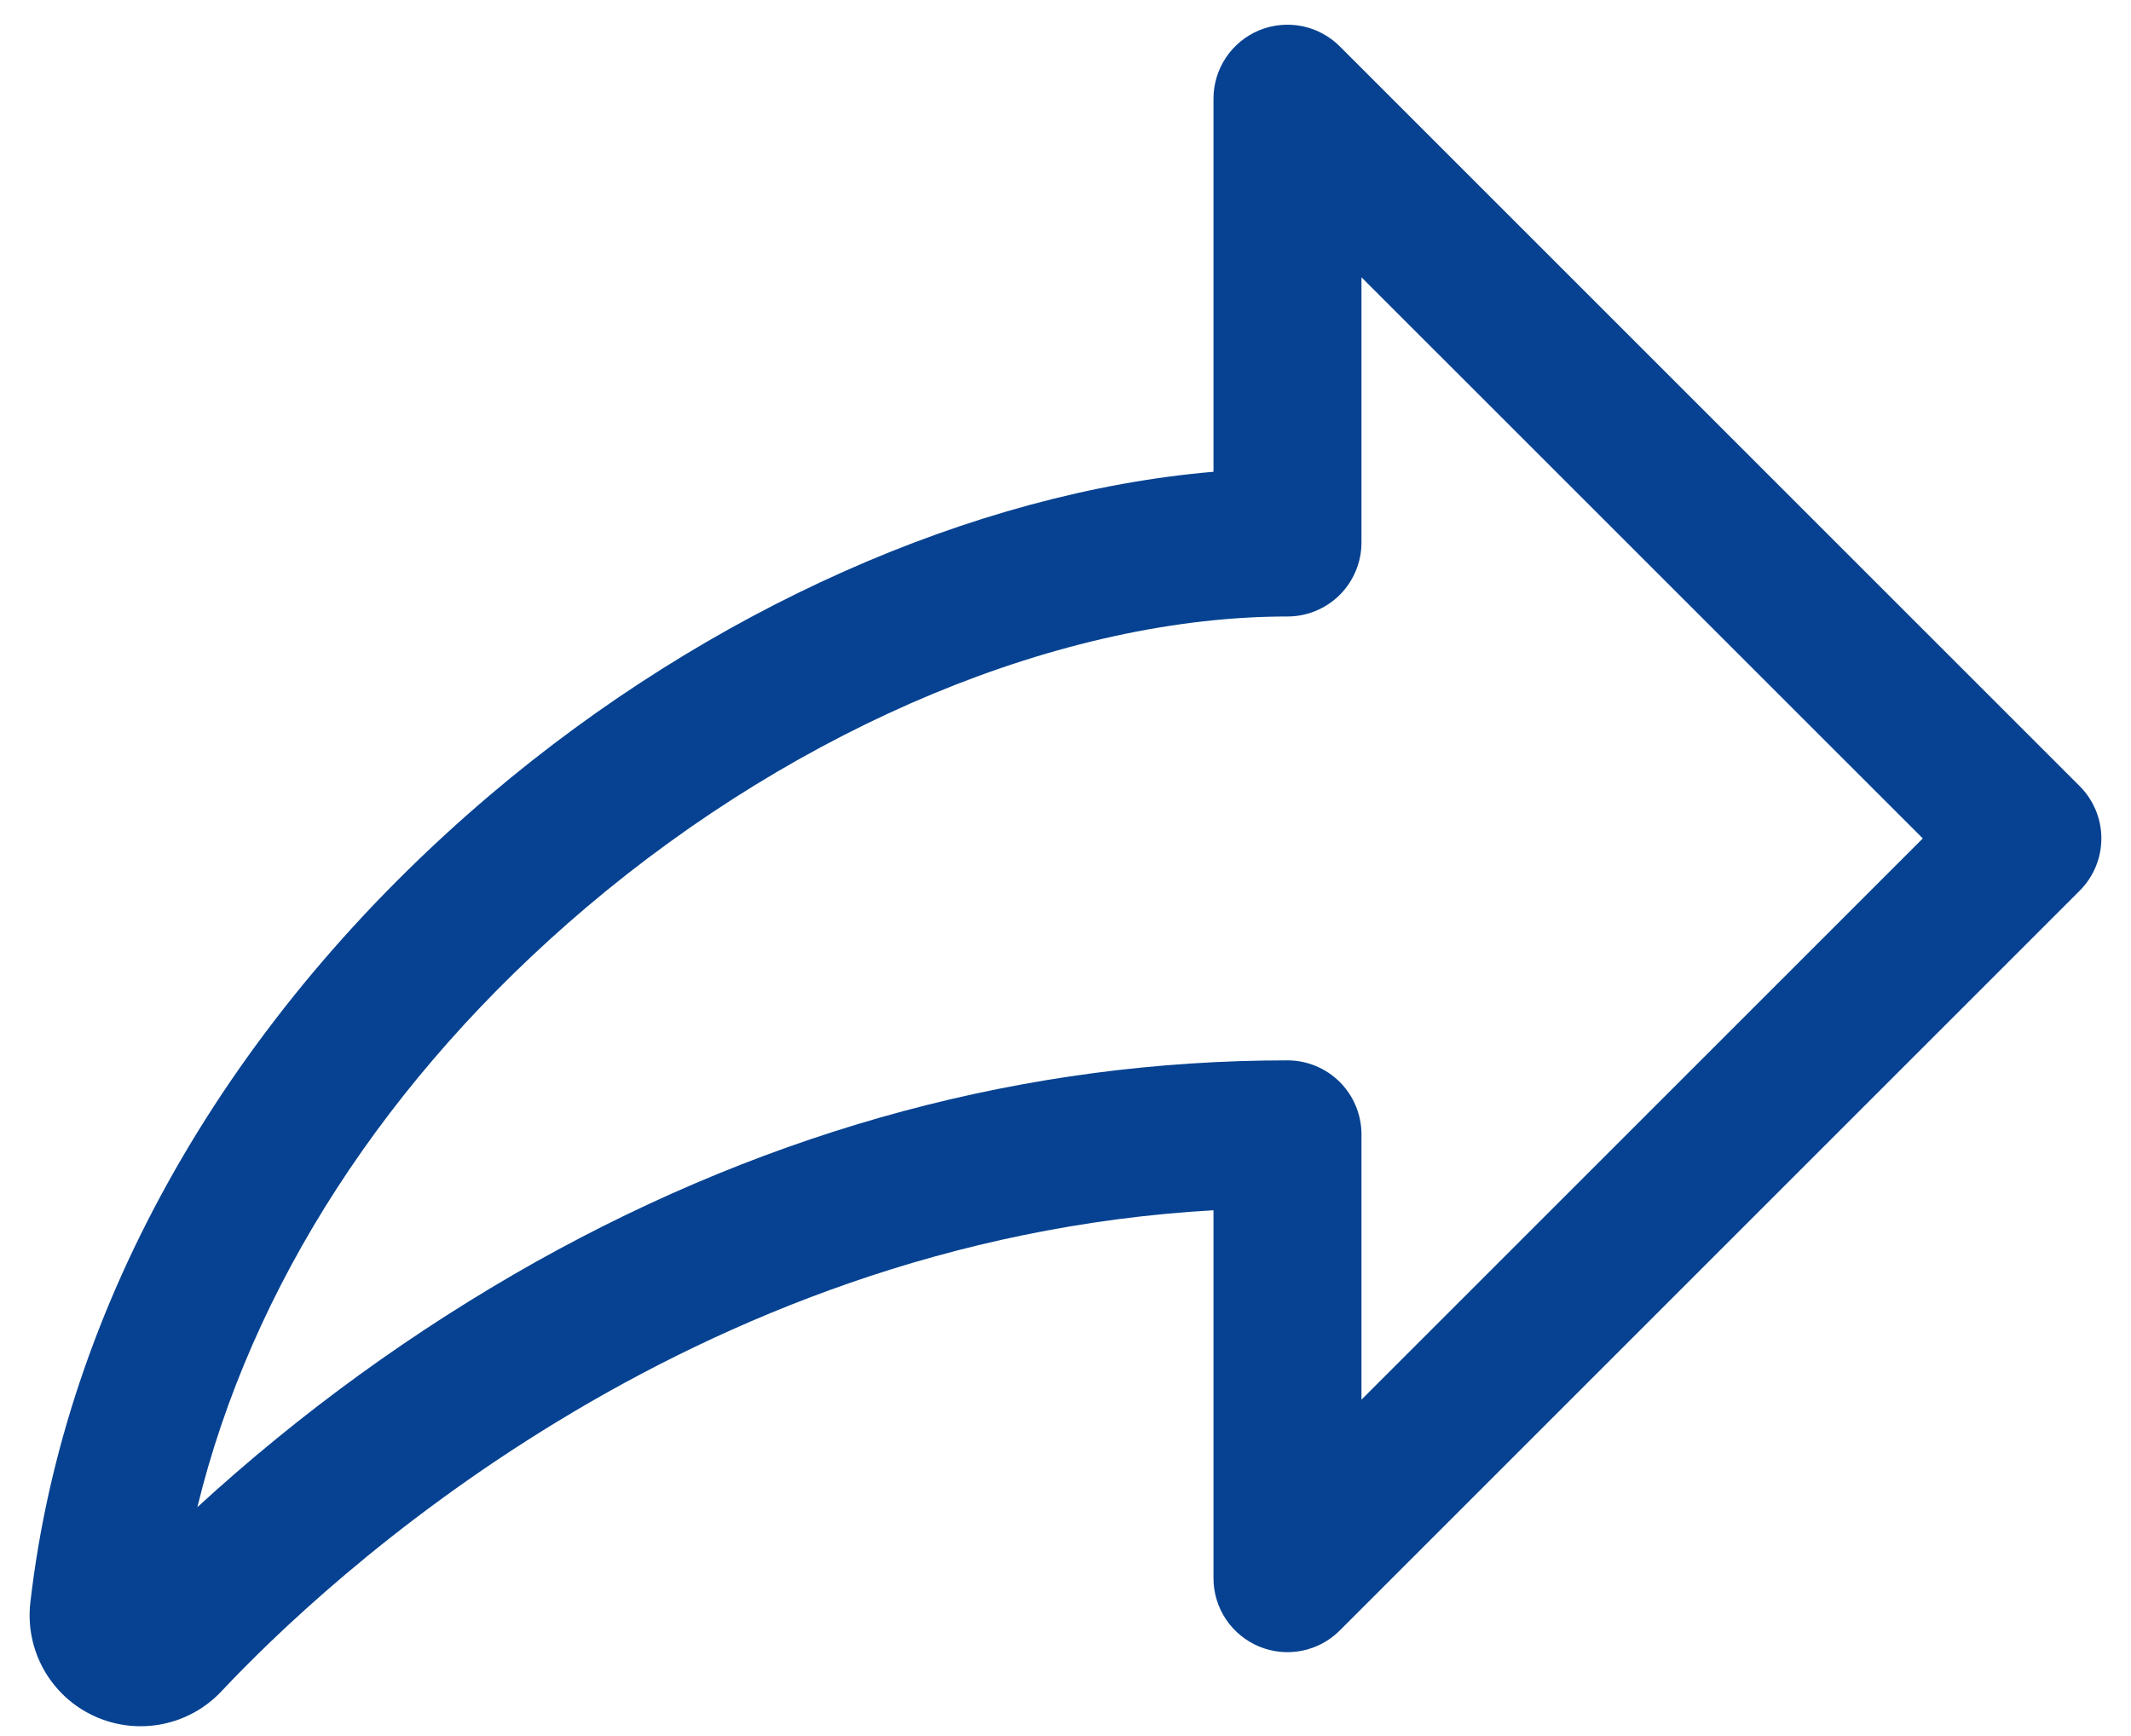<?xml version="1.0" encoding="UTF-8"?> <svg xmlns="http://www.w3.org/2000/svg" width="54" height="44" viewBox="0 0 54 44" fill="none"><path d="M52.701 19.926L33.951 1.176C33.689 0.914 33.355 0.735 32.992 0.662C32.628 0.59 32.251 0.627 31.908 0.768C31.566 0.91 31.273 1.15 31.066 1.459C30.86 1.767 30.75 2.129 30.75 2.5V11.957C24.67 12.477 17.955 15.454 12.431 20.139C5.78 25.783 1.638 33.056 0.769 40.617C0.701 41.204 0.82 41.799 1.109 42.315C1.399 42.831 1.843 43.243 2.38 43.491C2.917 43.74 3.519 43.813 4.1 43.7C4.681 43.587 5.211 43.294 5.615 42.862C8.194 40.117 17.367 31.438 30.75 30.674V40C30.75 40.371 30.86 40.733 31.066 41.042C31.273 41.35 31.566 41.59 31.908 41.732C32.251 41.874 32.628 41.911 32.992 41.838C33.355 41.766 33.689 41.587 33.951 41.324L52.701 22.574C53.052 22.223 53.249 21.747 53.249 21.25C53.249 20.754 53.052 20.277 52.701 19.926ZM34.5 35.474V28.75C34.5 28.253 34.302 27.776 33.951 27.424C33.599 27.073 33.122 26.875 32.625 26.875C26.044 26.875 19.634 28.593 13.572 31.985C10.486 33.719 7.61 35.805 5.001 38.2C6.361 32.613 9.787 27.299 14.857 22.998C20.299 18.384 26.941 15.625 32.625 15.625C33.122 15.625 33.599 15.428 33.951 15.076C34.302 14.724 34.5 14.247 34.5 13.75V7.028L48.724 21.25L34.5 35.474Z" fill="#064291"></path></svg> 